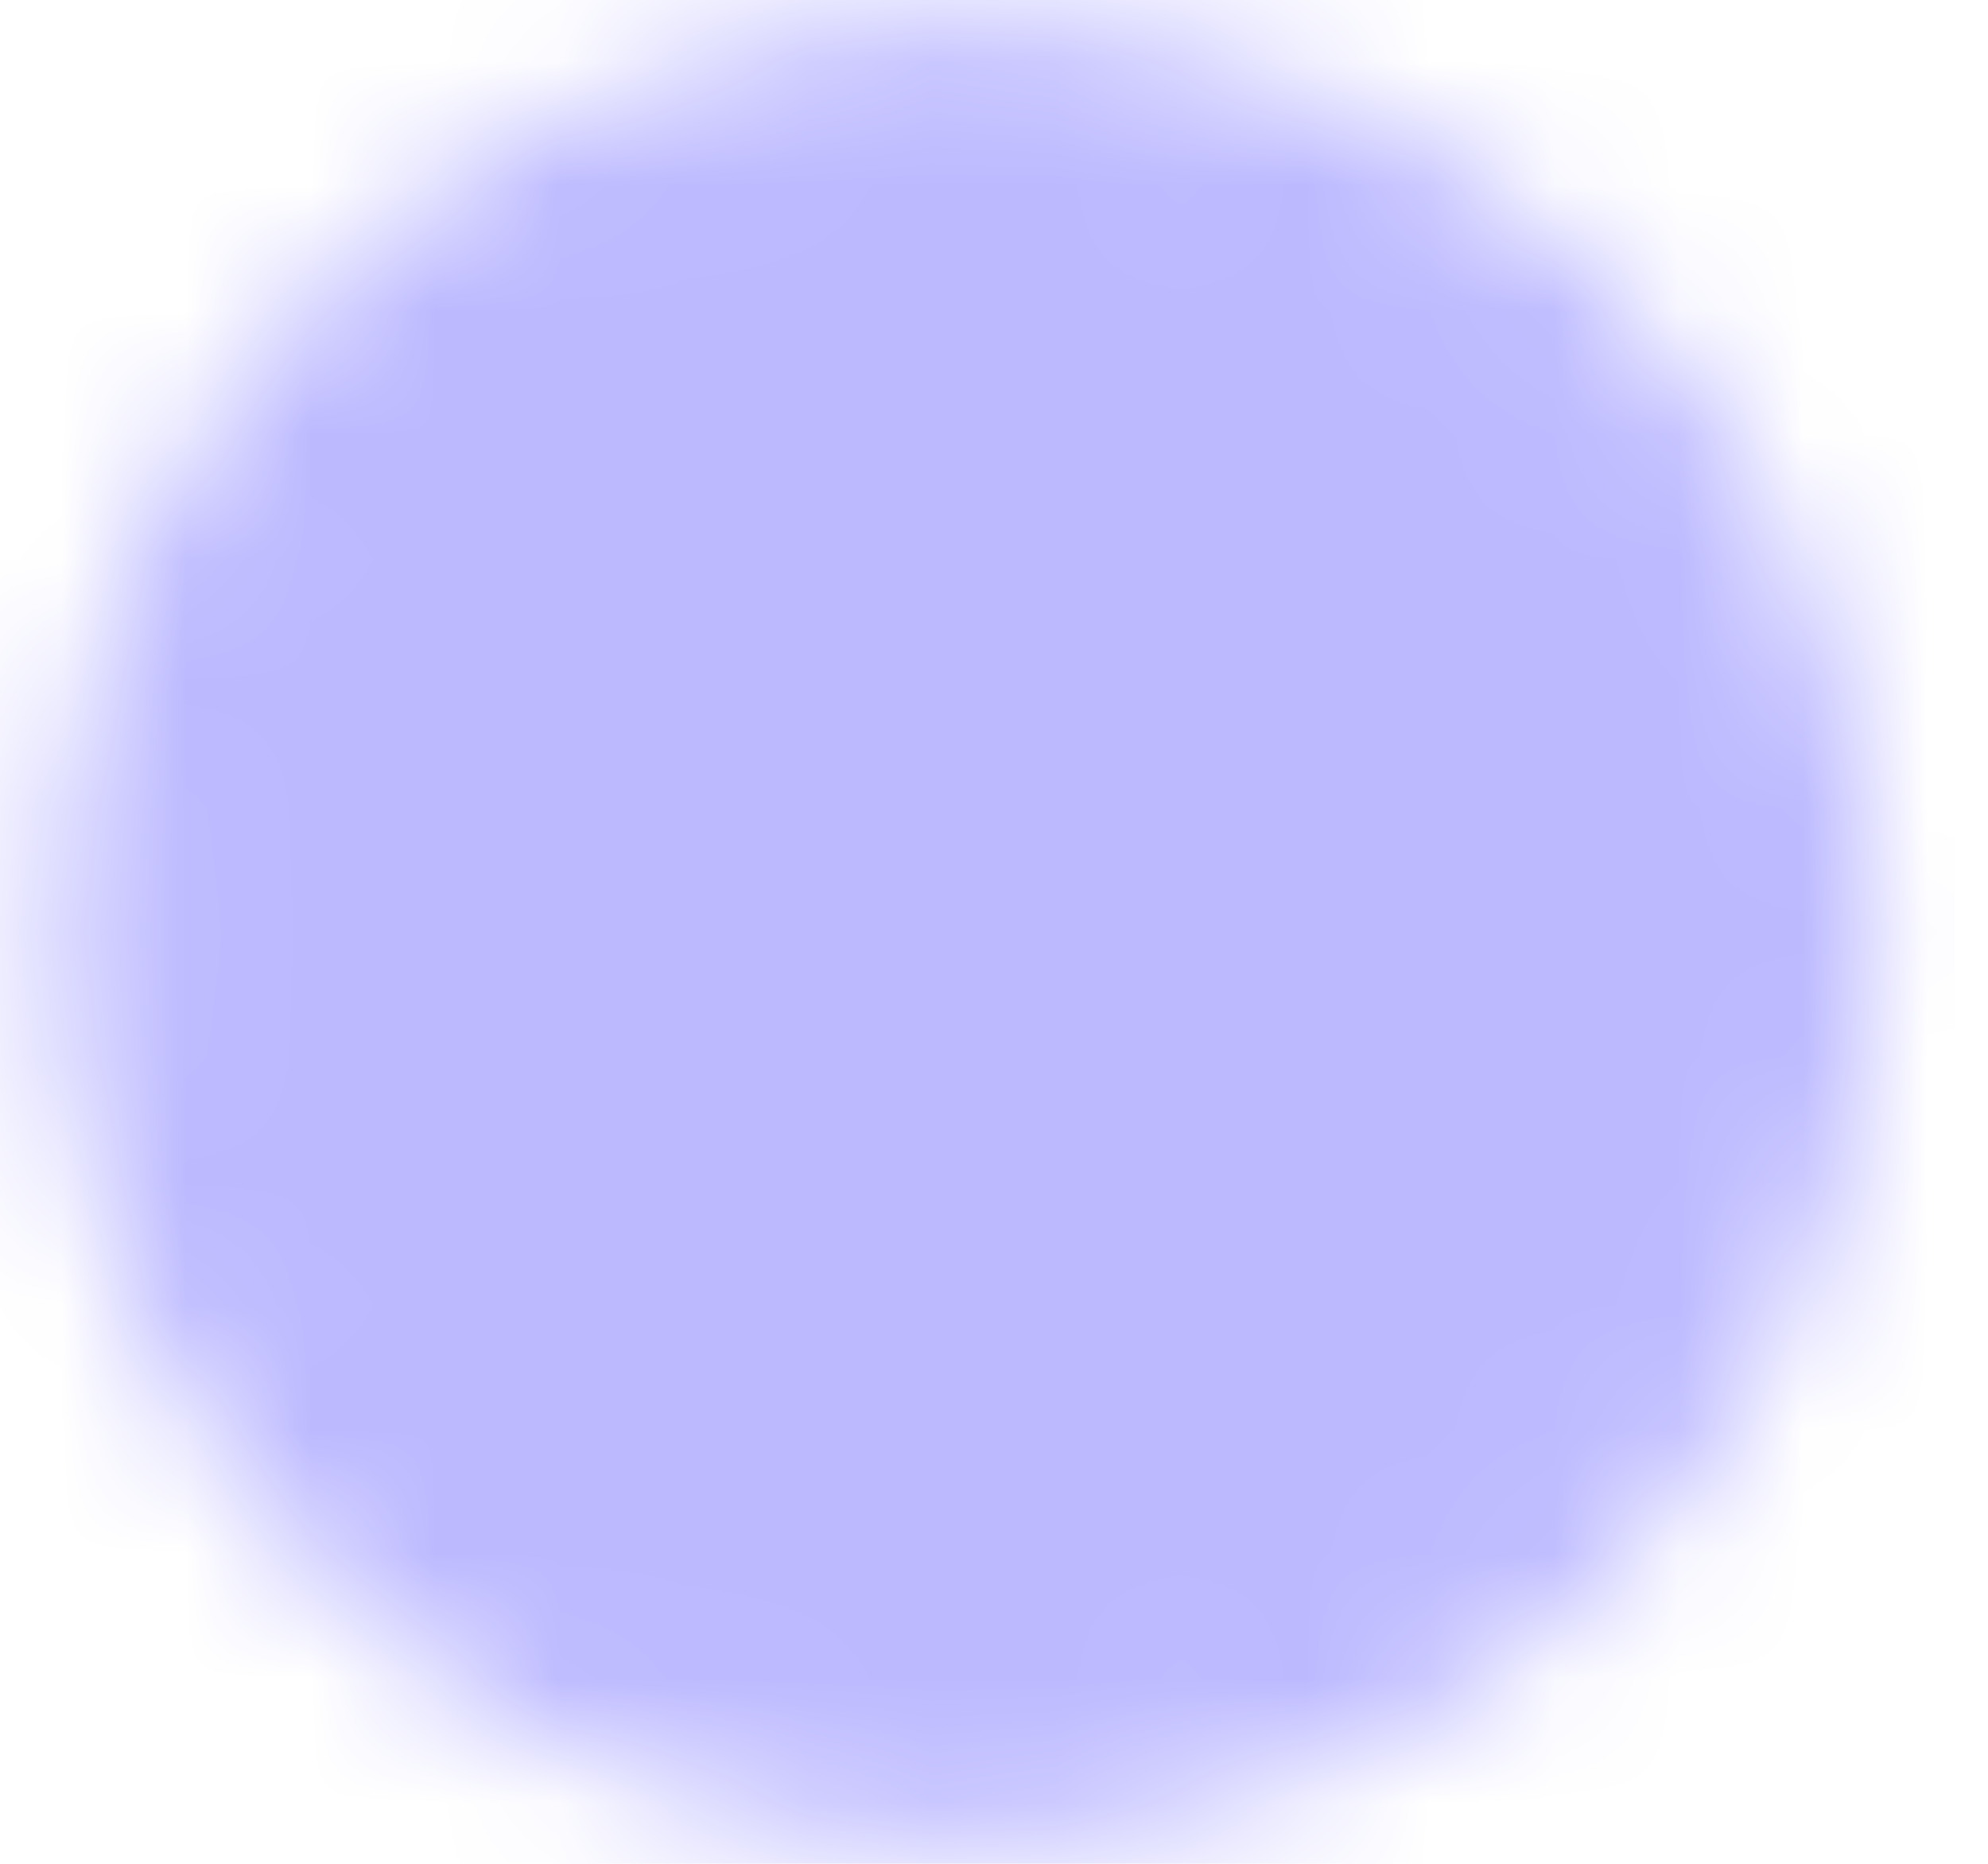 <svg width="16" height="15" viewBox="0 0 16 15" fill="none" xmlns="http://www.w3.org/2000/svg">
<mask id="mask0_750_8032" style="mask-type:luminance" maskUnits="userSpaceOnUse" x="0" y="0" width="16" height="15">
<path d="M7.755 14.15C8.628 14.151 9.493 13.98 10.299 13.646C11.106 13.312 11.839 12.821 12.455 12.203C13.073 11.586 13.564 10.854 13.898 10.047C14.232 9.24 14.403 8.376 14.402 7.503C14.403 6.629 14.232 5.765 13.898 4.958C13.564 4.151 13.073 3.419 12.455 2.802C11.839 2.184 11.106 1.694 10.299 1.359C9.493 1.025 8.628 0.854 7.755 0.855C6.882 0.854 6.017 1.025 5.21 1.359C4.404 1.694 3.671 2.184 3.054 2.802C2.436 3.419 1.946 4.151 1.612 4.958C1.278 5.765 1.106 6.629 1.107 7.503C1.106 8.376 1.277 9.24 1.612 10.047C1.946 10.854 2.436 11.586 3.054 12.203C3.671 12.821 4.404 13.312 5.21 13.646C6.017 13.98 6.882 14.151 7.755 14.15Z" fill="white" stroke="white" stroke-width="1.33" stroke-linejoin="round"/>
<path d="M5.096 7.503L7.09 9.497L11.079 5.508" stroke="black" stroke-width="1.33" stroke-linecap="round" stroke-linejoin="round"/>
</mask>
<g mask="url(#mask0_750_8032)">
<path d="M-0.222 -0.475H15.732V15.479H-0.222V-0.475Z" fill="#BCB9FF"/>
</g>
</svg>
